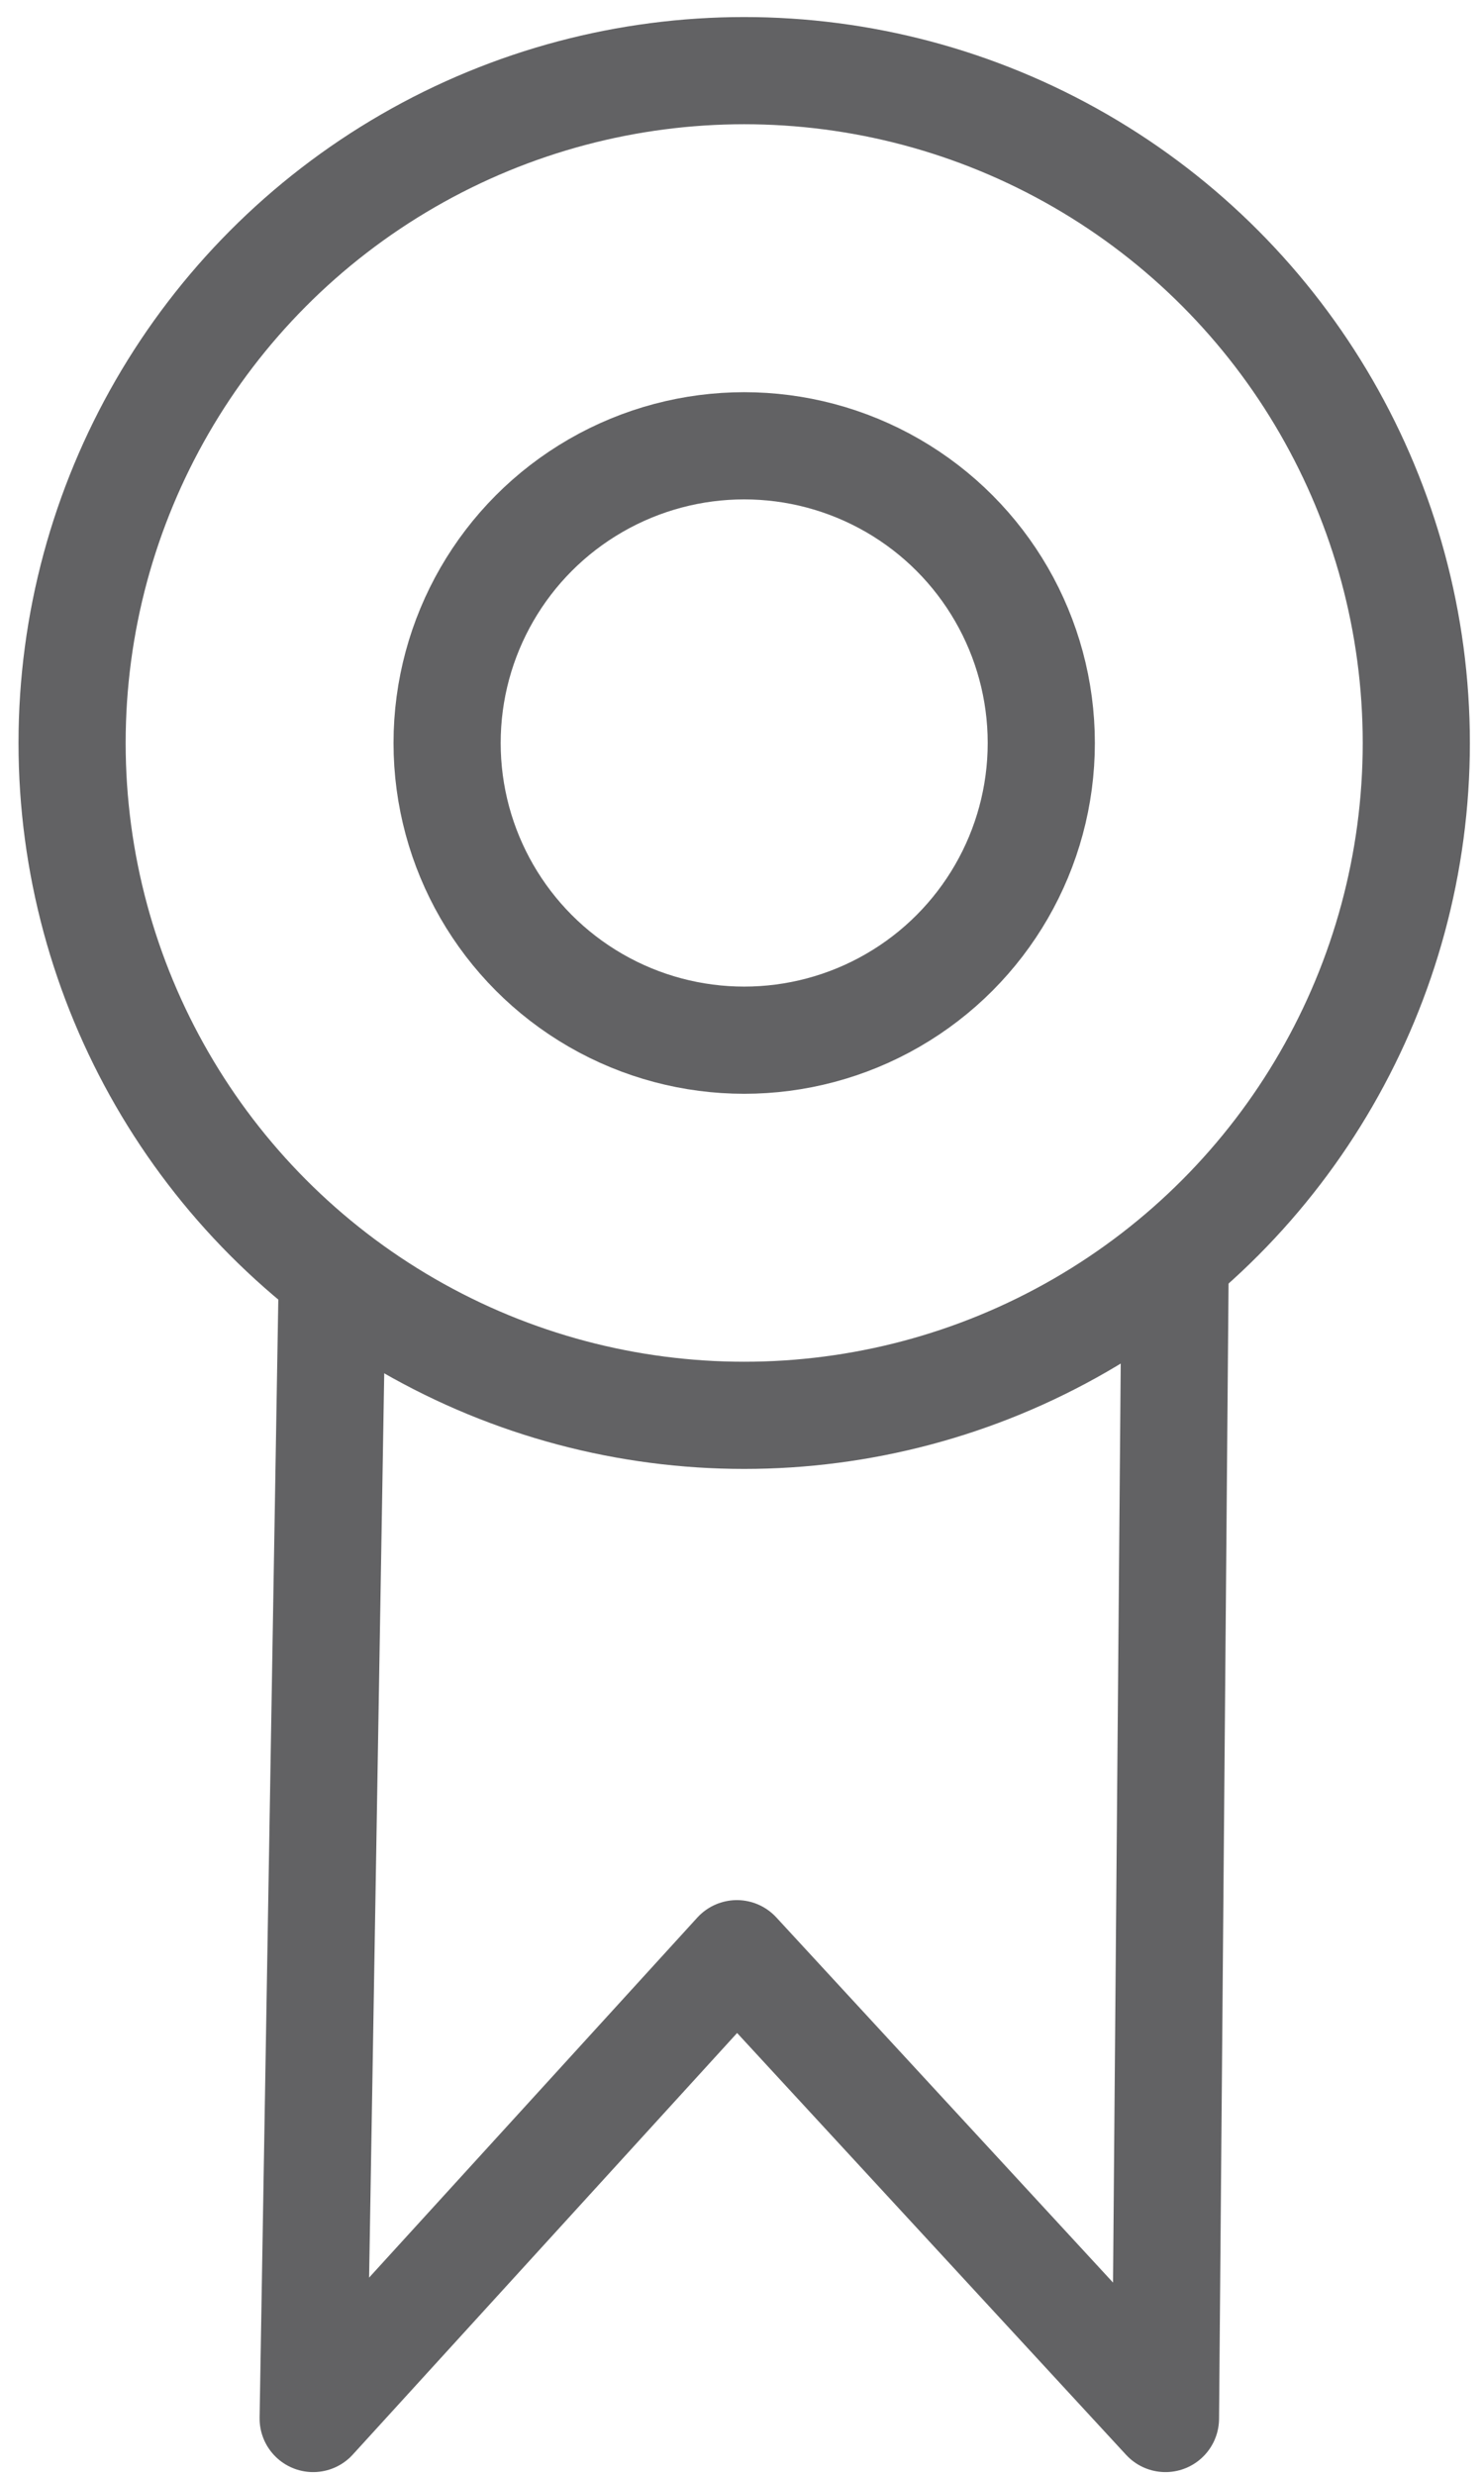 <svg xmlns="http://www.w3.org/2000/svg" viewBox="0 0 304.7 508" >
    <style type="text/css">
        .circle {
            fill: none;
            stroke: #626264;
            stroke-width: 22;
            stroke-miterlimit: 10;
        }

        .poly {
            fill: none;
            stroke: #626264;
            stroke-width: 22;
            stroke-linejoin: round;
            stroke-miterlimit: 10;
        }
    </style>						
    <polyline class="poly" points="241.3,257.4 239.3,496.4 151.3,401 64.3,496.4 68.3,257.4 " />
    <circle class="circle" cx="152.8" cy="152.5" r="138" />
    <circle class="circle" cx="152.8" cy="152.5" r="61" />
</svg>